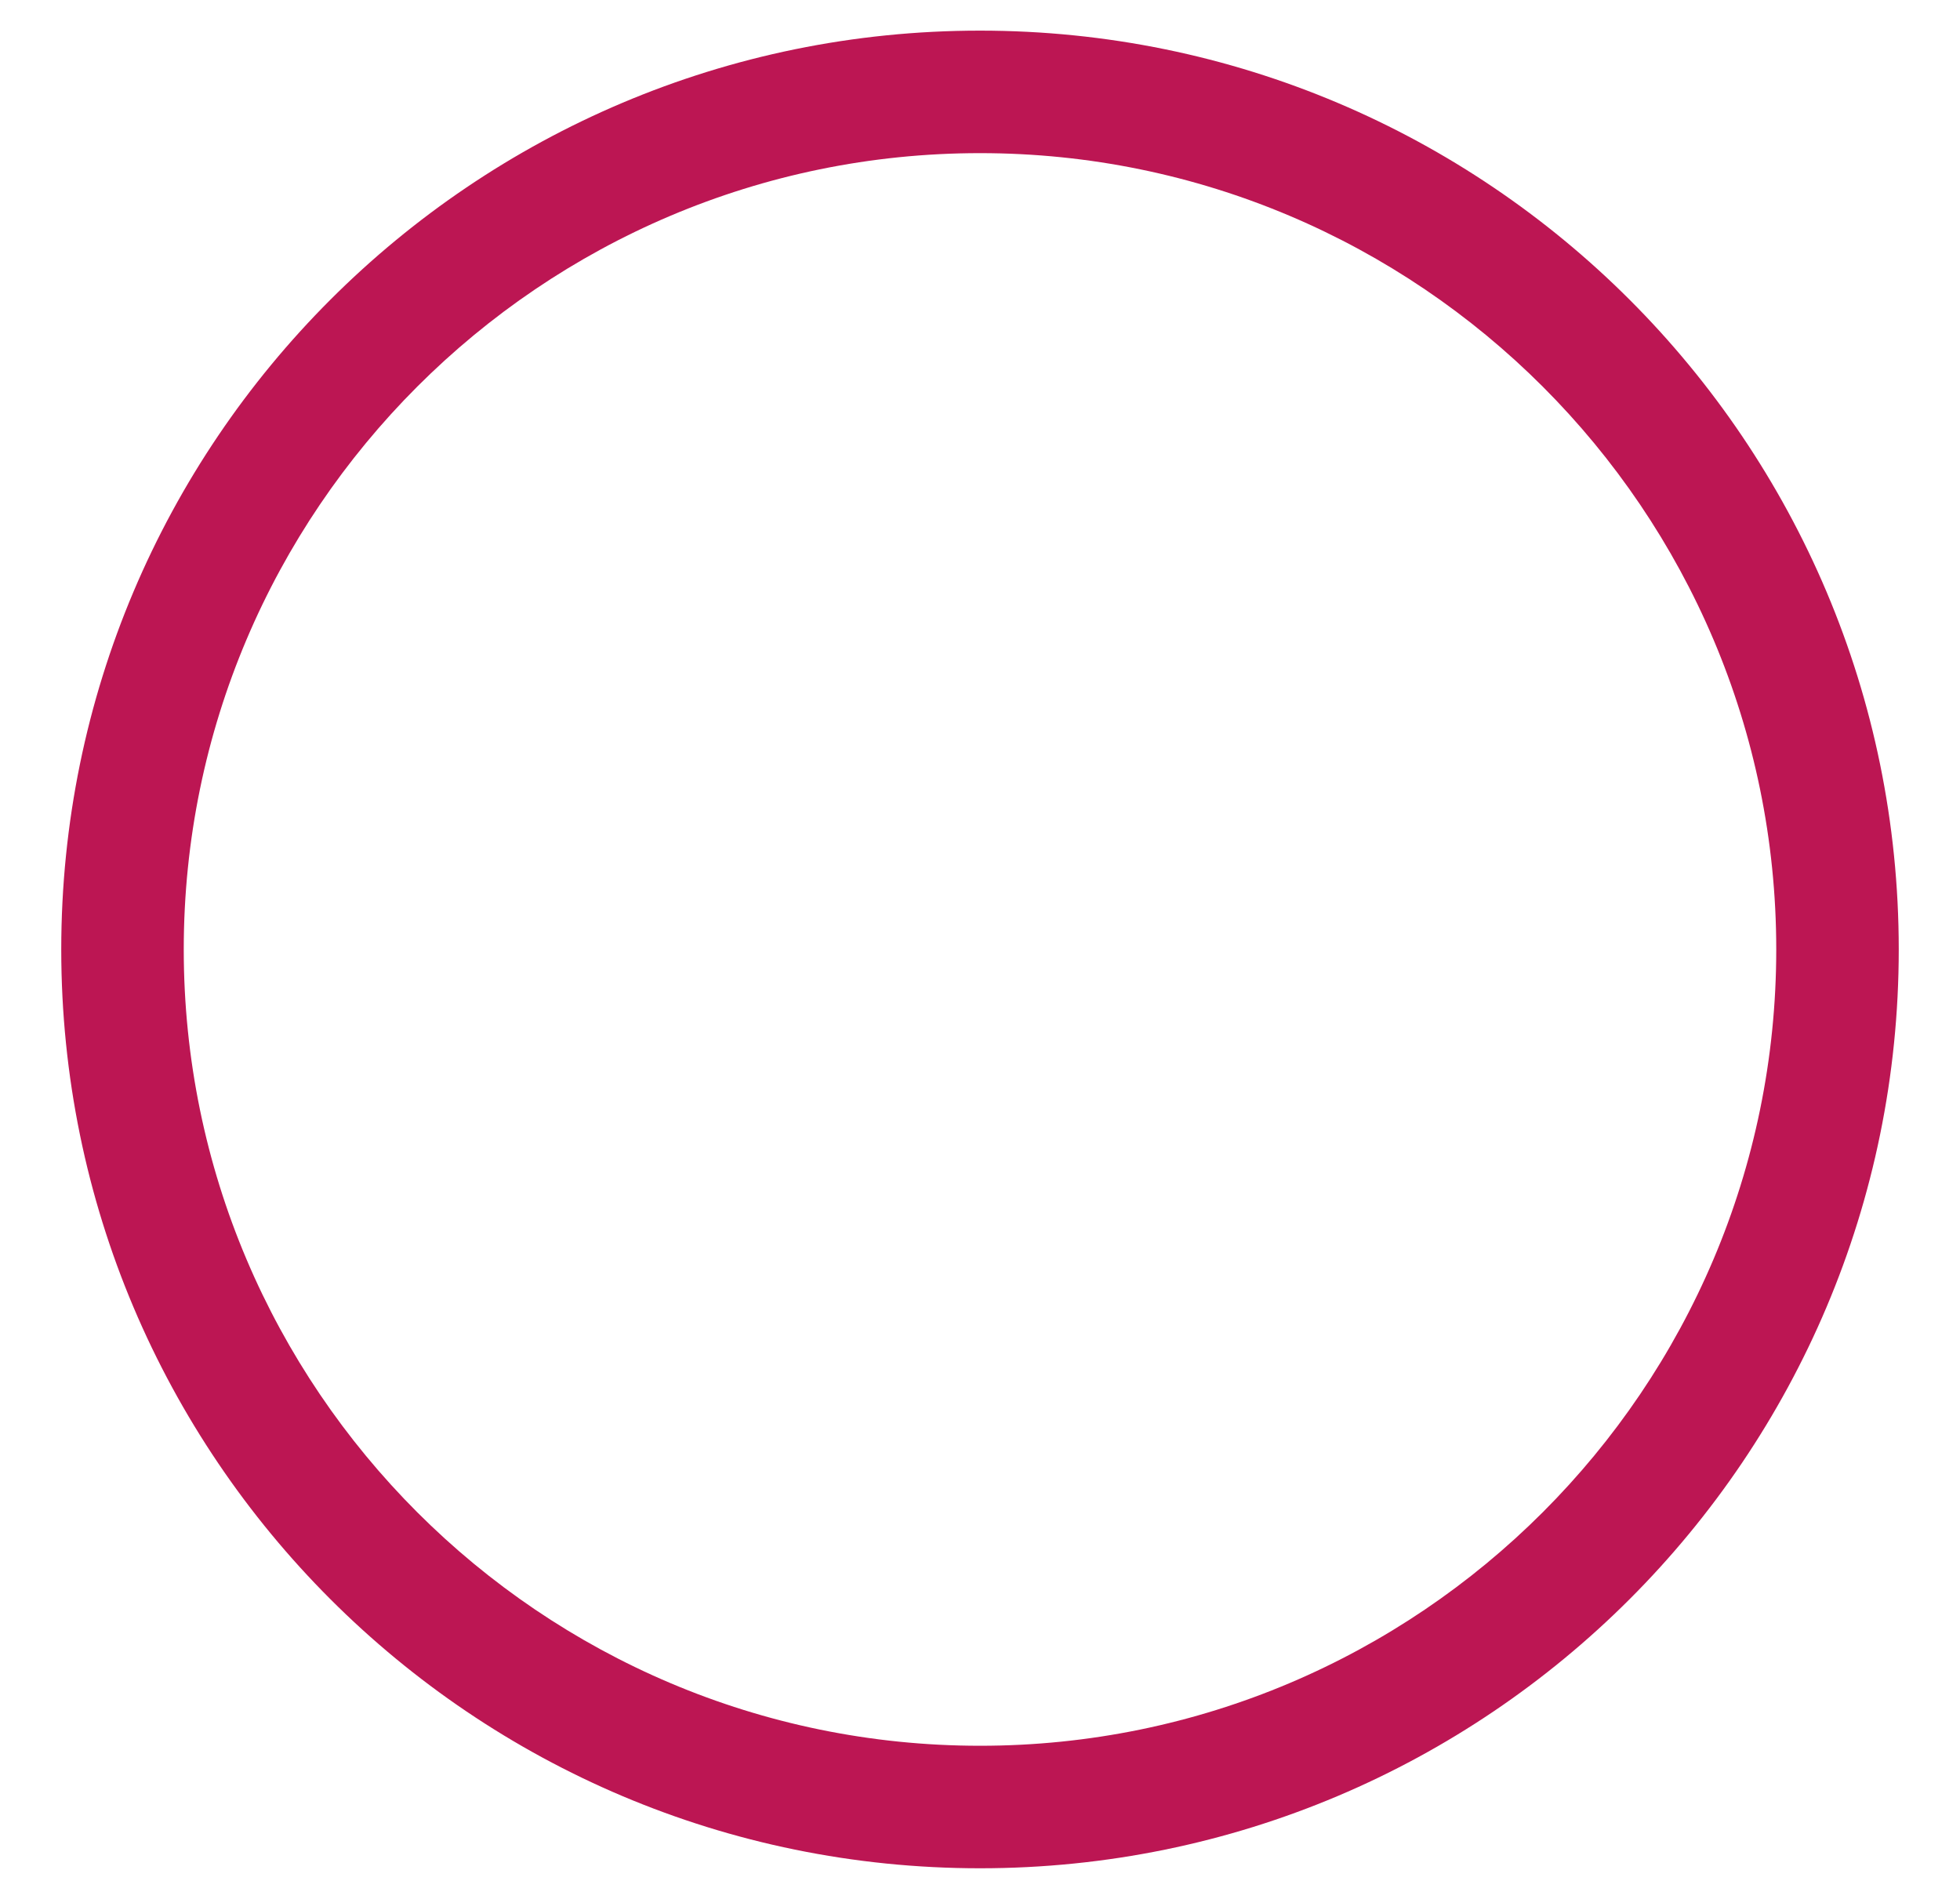 <?xml version="1.0" encoding="UTF-8"?>
<svg id="_レイヤー_1" xmlns="http://www.w3.org/2000/svg" version="1.1" viewBox="0 0 32 31">
  <!-- Generator: Adobe Illustrator 29.1.0, SVG Export Plug-In . SVG Version: 2.1.0 Build 142)  -->
  <defs>
    <style>
      .st0 {
        fill: #bc1653;
      }
    </style>
  </defs>
  <path class="st0" d="M16,2.5c7.168,0,13,5.832,13,13s-5.832,13-13,13S3,22.668,3,15.5,8.832,2.5,16,2.5M16,.5C7.716.5,1,7.216,1,15.5s6.716,15,15,15,15-6.716,15-15S24.284.5,16,.5h0Z"/>
</svg>